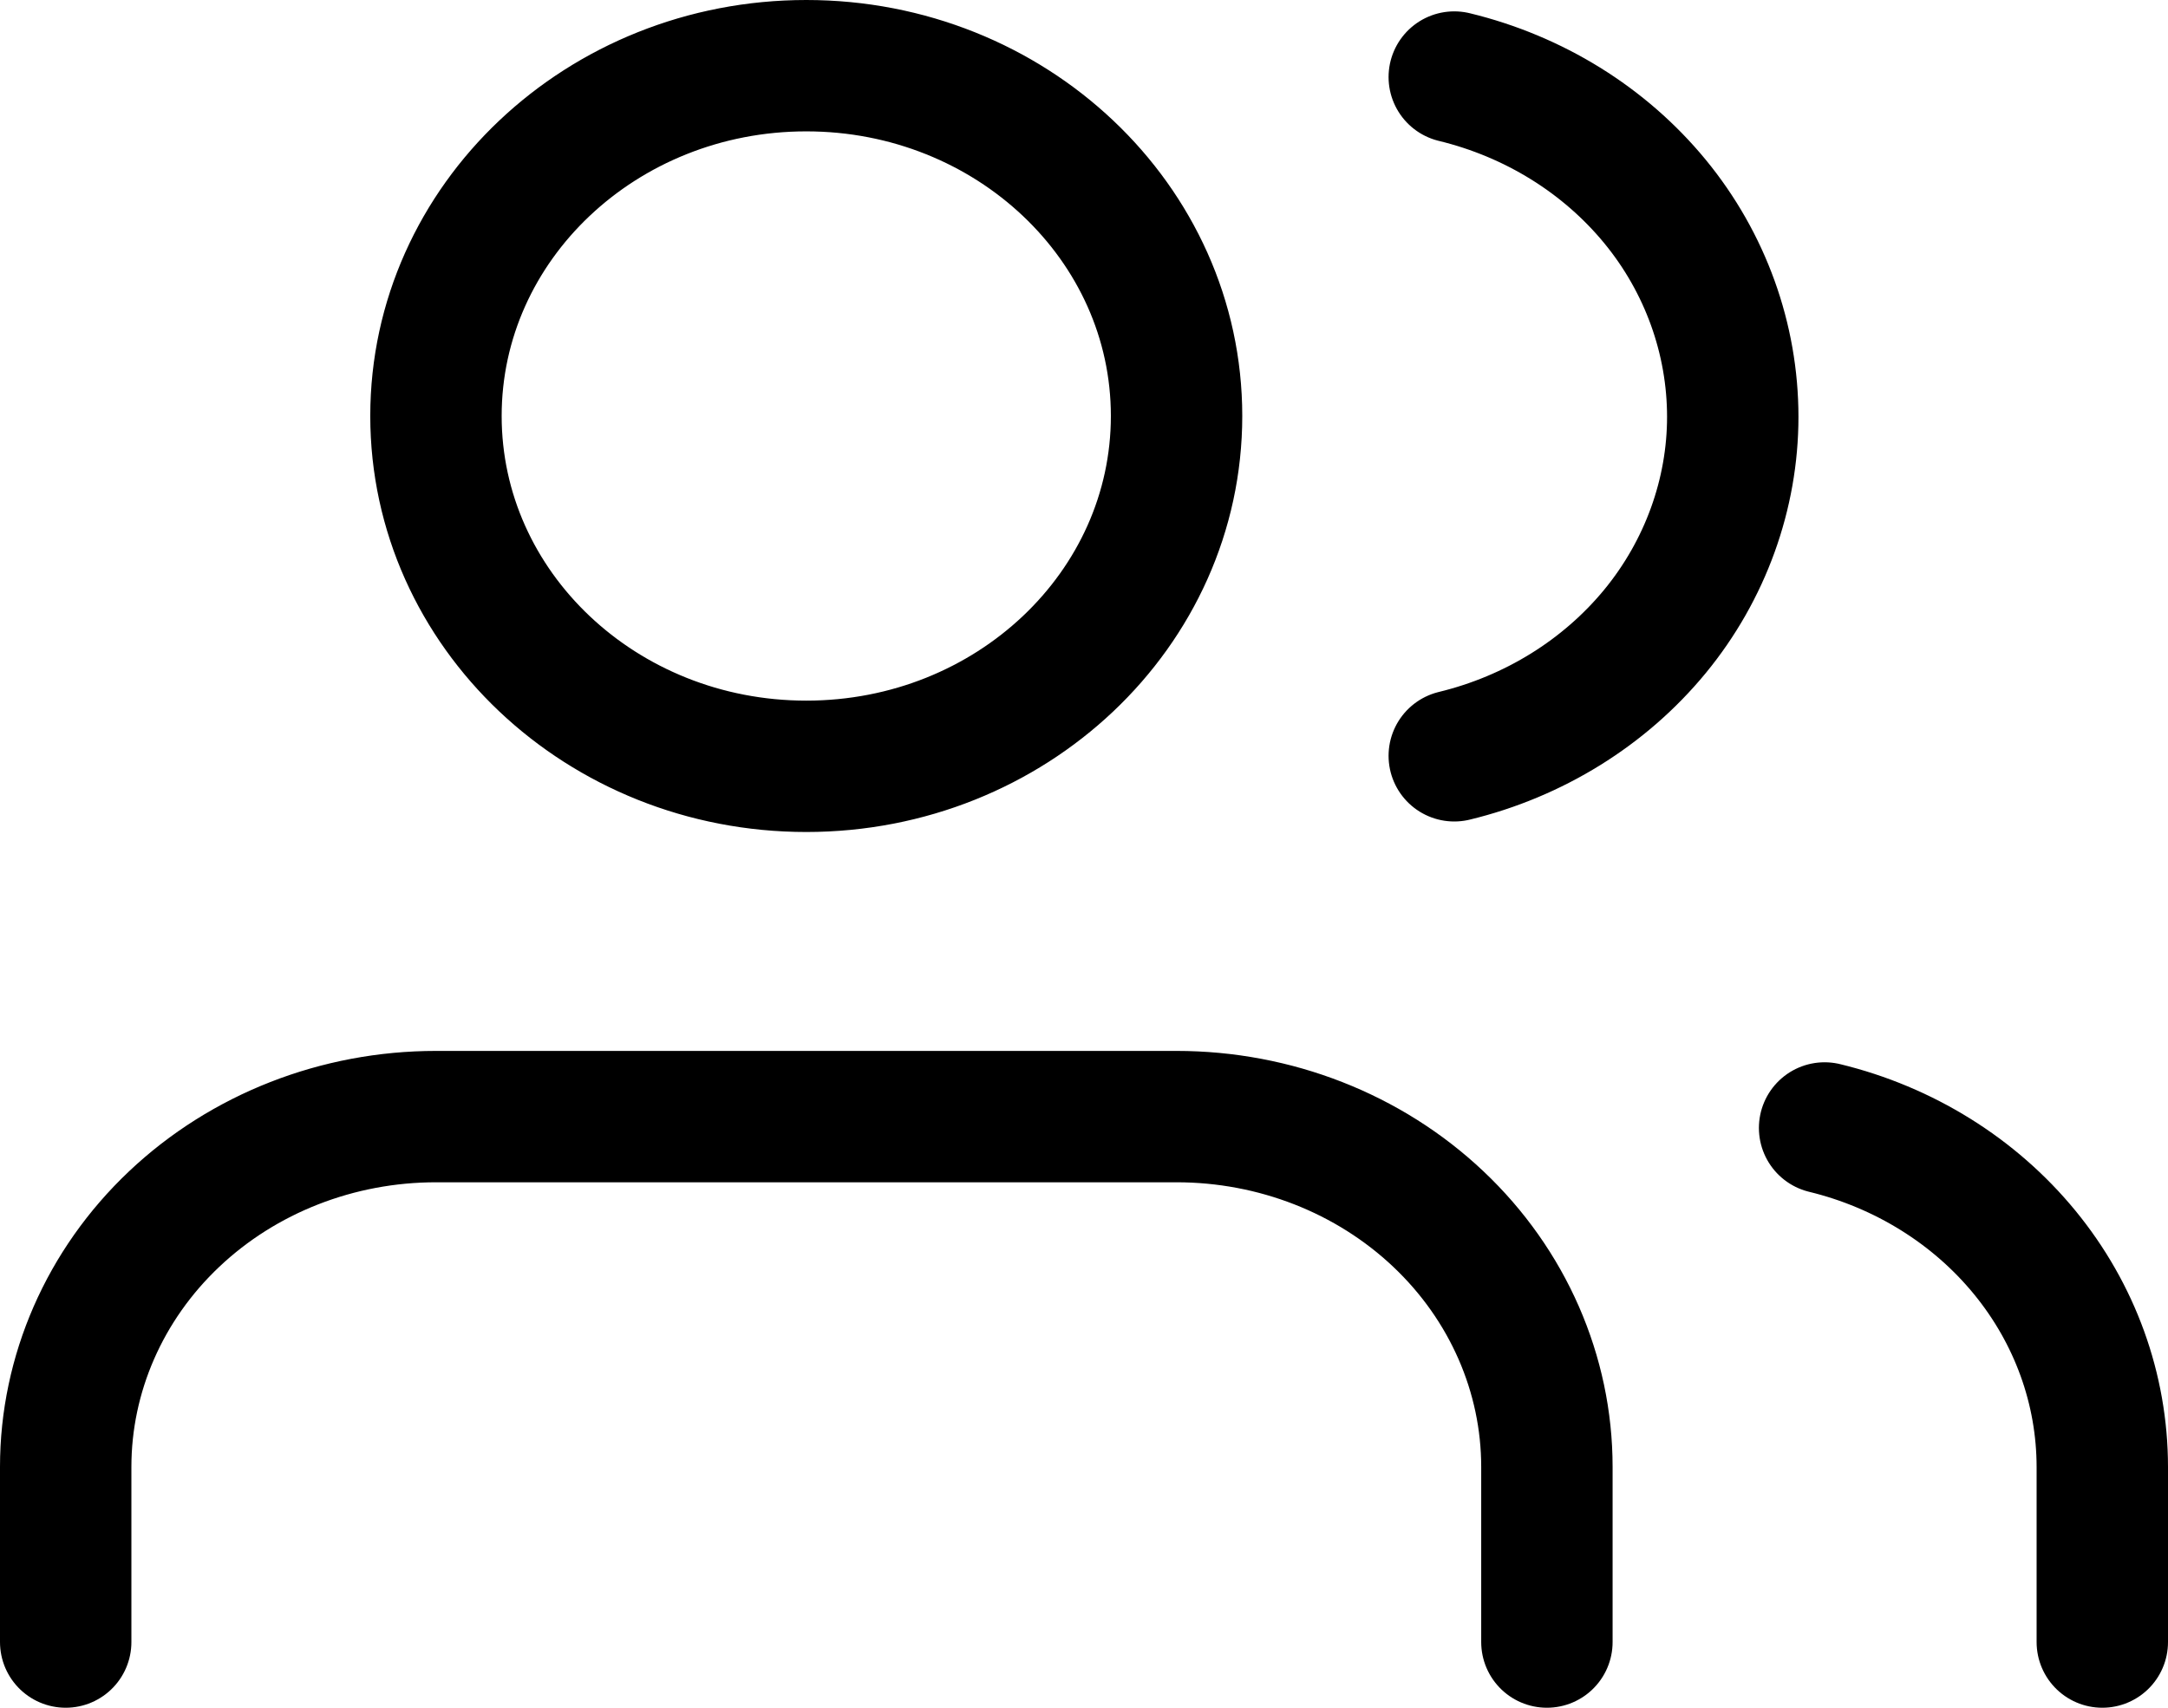 <svg width="33" height="26" viewBox="0 0 33 26" fill="none" xmlns="http://www.w3.org/2000/svg">
<path id="Path 328" d="M23.546 25V22.333C23.546 20.92 22.952 19.56 21.894 18.56C20.837 17.56 19.404 17 17.909 17H6.636C5.141 17 3.708 17.56 2.651 18.56C1.593 19.56 1 20.92 1 22.333V25M32 25V22.333C31.999 21.147 31.583 20 30.818 19.067C30.053 18.134 28.982 17.467 27.773 17.173M22.136 1.173C23.348 1.467 24.423 2.133 25.191 3.067C25.958 4 26.375 5.16 26.375 6.347C26.375 7.52 25.958 8.68 25.191 9.613C24.423 10.546 23.348 11.213 22.136 11.507M17.909 6.333C17.909 9.28 15.385 11.667 12.273 11.667C9.16 11.667 6.636 9.28 6.636 6.333C6.636 3.387 9.16 1 12.273 1C15.385 1 17.909 3.387 17.909 6.333Z" stroke="black" stroke-width="2" stroke-linecap="round" stroke-linejoin="round"/>
</svg>
